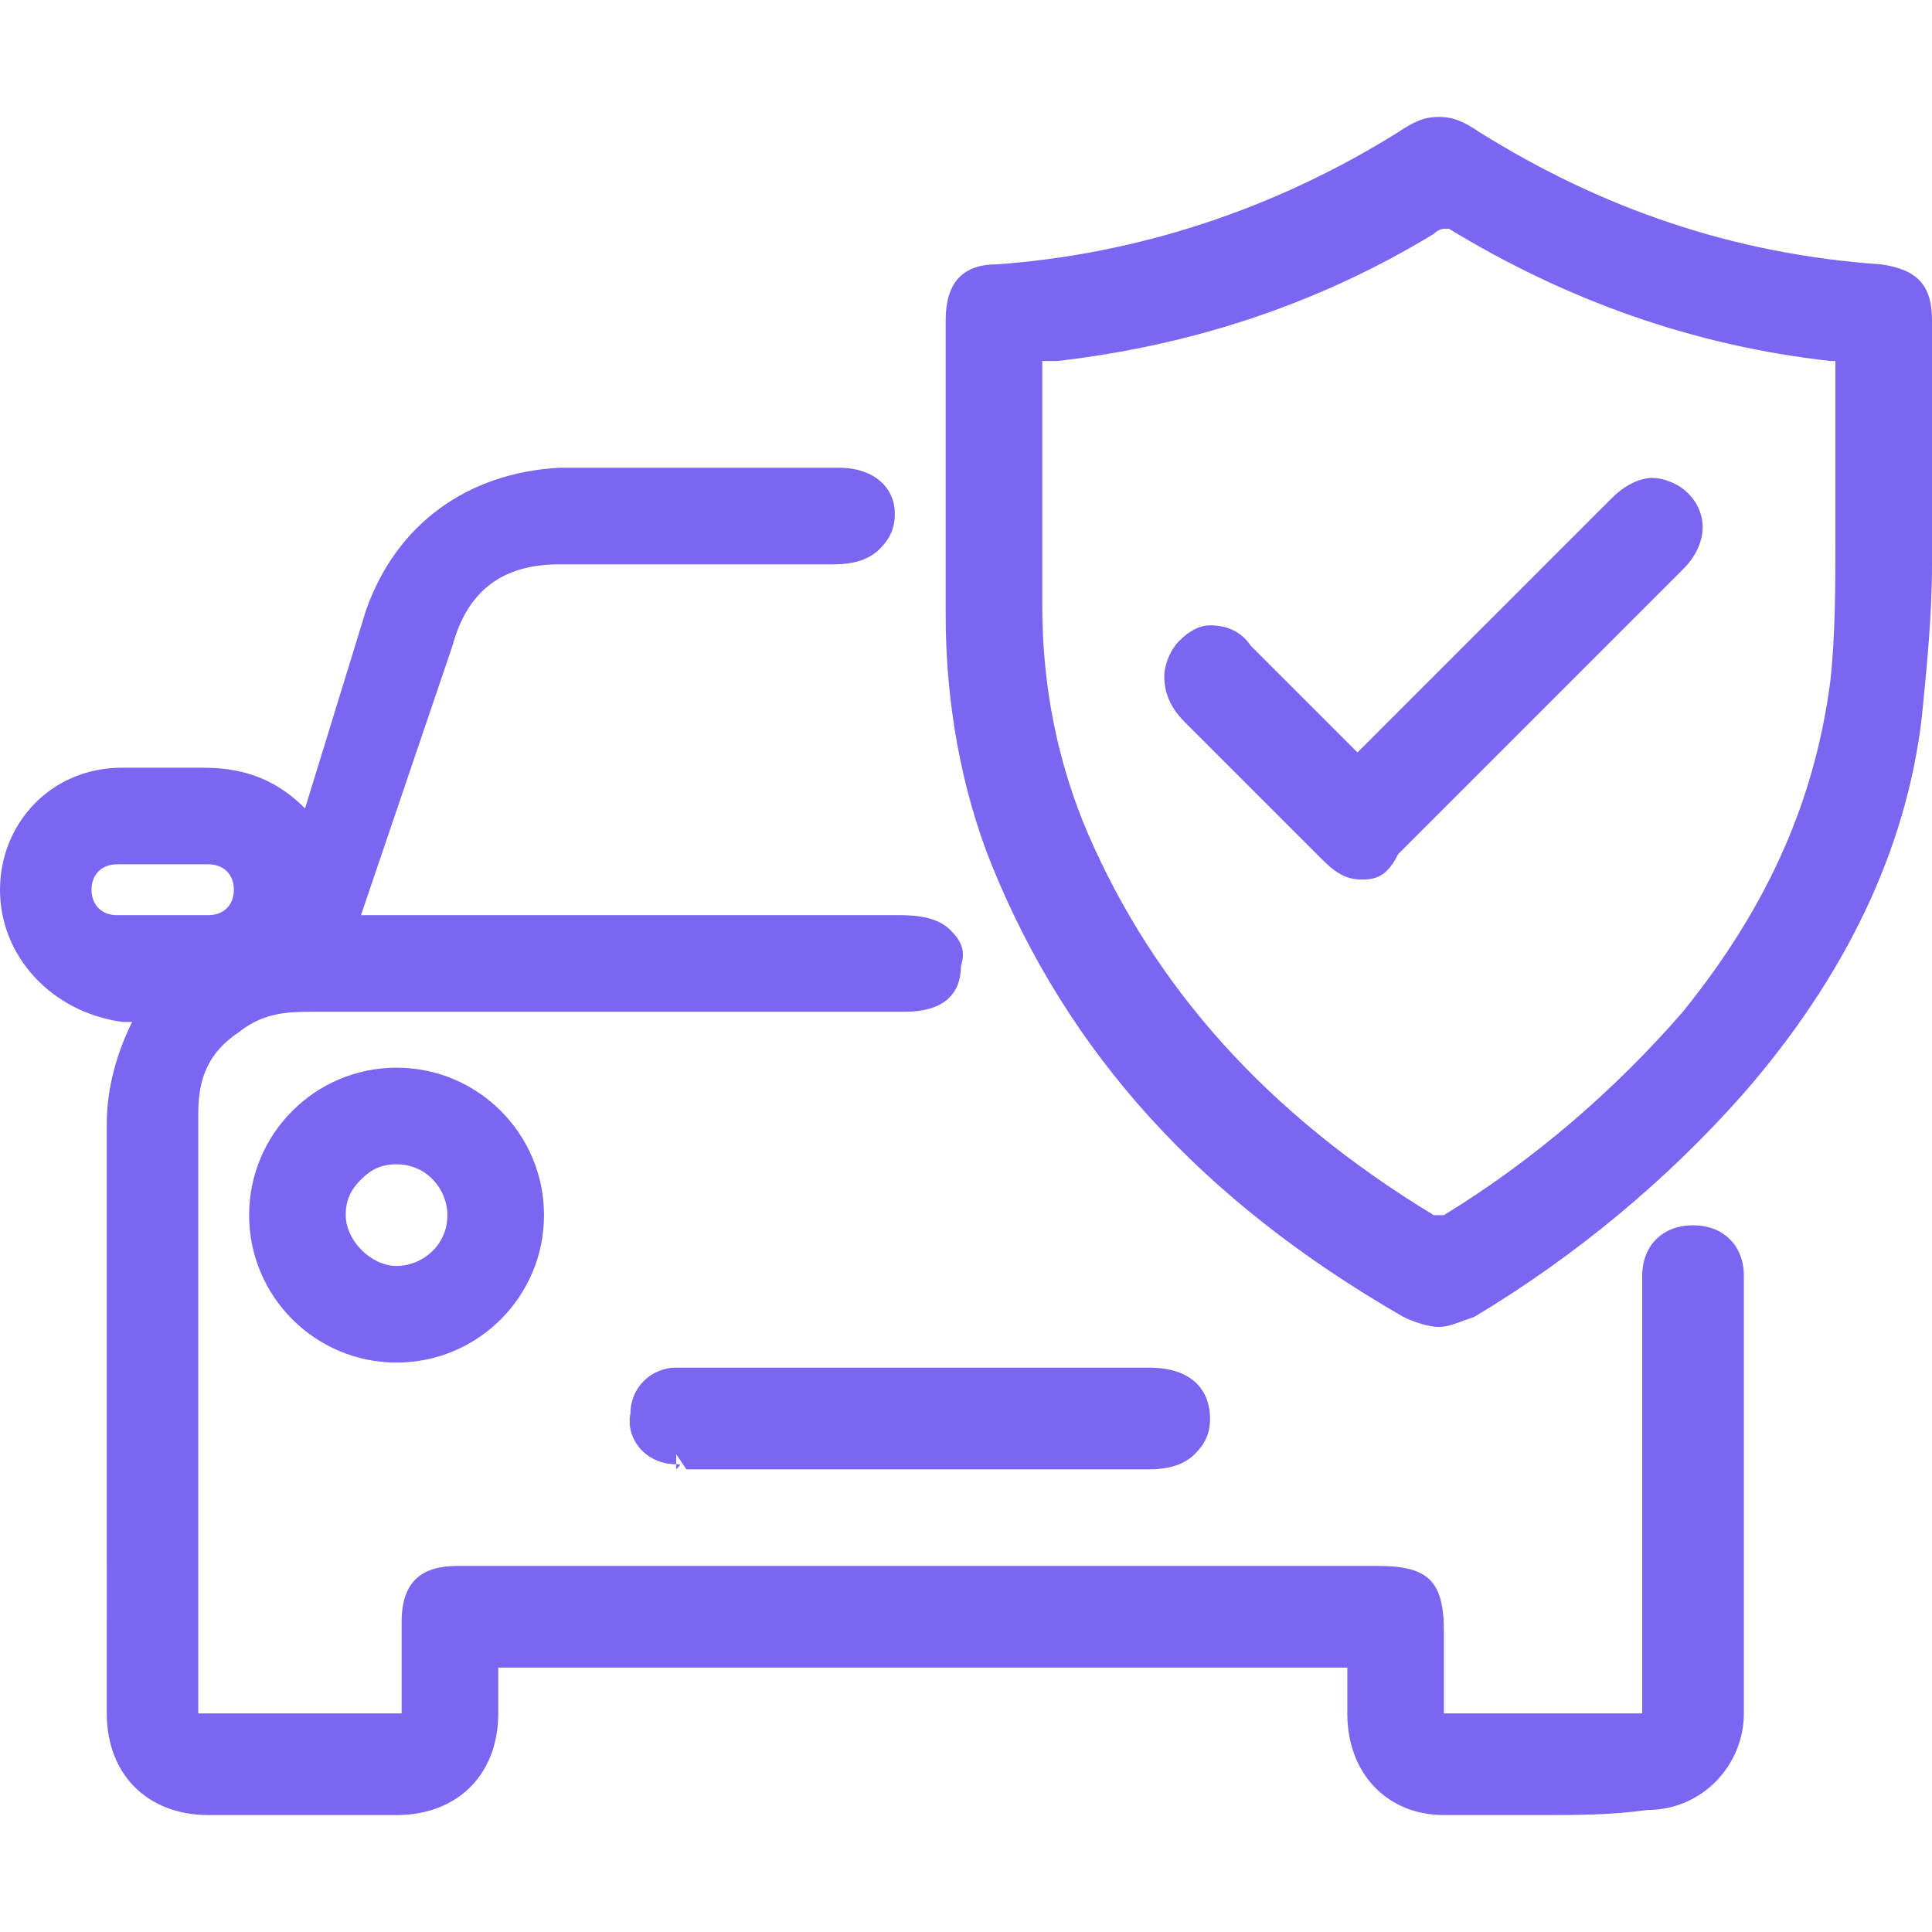 <?xml version="1.0" encoding="utf-8"?>
<!-- Generator: Adobe Illustrator 24.3.0, SVG Export Plug-In . SVG Version: 6.00 Build 0)  -->
<svg version="1.1" id="图层_1" xmlns="http://www.w3.org/2000/svg" xmlns:xlink="http://www.w3.org/1999/xlink" x="0px" y="0px"
	 viewBox="0 0 38 38" style="enable-background:new 0 0 38 38;" xml:space="preserve">
<style type="text/css">
	.st0{fill:#7A66F0;}
</style>
<g id="图层_5">
	<g>
		<path class="st0" d="M30.4,35.7c-0.7,0-1.4,0-2,0c-1.1,0-1.9-0.8-1.9-2c0-0.3,0-0.5,0-0.8v-0.1H9.8v0.1c0,0.3,0,0.5,0,0.8
			c0,1.2-0.8,2-2,2c-0.6,0-1.2,0-1.8,0s-1.3,0-1.9,0c-1.2,0-2-0.8-2-2V22.1c0-0.7,0.2-1.4,0.5-2H2.4C1,19.9,0,18.8,0,17.5
			s1-2.4,2.4-2.4h0.3h0.6c0.1,0,0.3,0,0.4,0c0.1,0,0.2,0,0.3,0c0.9,0,1.5,0.3,2,0.8l0.4-1.3L7.2,12c0.6-1.7,2-2.7,3.8-2.8
			c0.8,0,4.6,0,4.6,0h0.9c0.7,0,1.1,0.4,1.1,0.9c0,0.3-0.1,0.5-0.3,0.7c-0.2,0.2-0.5,0.3-0.9,0.3H11c-1.1,0-1.8,0.5-2.1,1.6L7.1,18
			h10.6c0.5,0,0.8,0.1,1,0.3c0.2,0.2,0.3,0.4,0.2,0.7c0,0.6-0.4,0.9-1.1,0.9H6.2c-0.5,0-1,0-1.5,0.4c-0.6,0.4-0.8,0.9-0.8,1.6
			c0,1.9,0,9.7,0,11.6c0,0.1,0,0.2,0,0.2s0,0,0.2,0c0.6,0,1.2,0,1.8,0s1.2,0,1.8,0l0,0c0.1,0,0.2,0,0.2,0s0,0,0-0.2
			c0-0.4,0-0.8,0-1.3v-0.3c0-0.8,0.4-1.1,1.1-1.1h18.1c1,0,1.3,0.3,1.3,1.3v0.4c0,0.3,0,0.7,0,1c0,0.2,0,0.2,0,0.2s0,0,0.2,0
			c0.6,0,1.2,0,1.7,0c0.6,0,1.2,0,1.8,0l0,0c0.2,0,0.2,0,0.2,0s0,0,0-0.2c0-2,0-4,0-6v-2c0-0.2,0-0.3,0-0.4c0-0.6,0.4-1,1-1
			s1,0.4,1,1c0,2.9,0,5.7,0,8.6c0,1-0.8,1.9-1.9,1.9C31.7,35.7,31,35.7,30.4,35.7z M3.8,18c0.1,0,0.2,0,0.3,0c0.3,0,0.5-0.2,0.5-0.5
			S4.4,17,4.1,17s-0.6,0-0.9,0s-0.6,0-0.9,0s-0.5,0.2-0.5,0.5S2,18,2.3,18c0.1,0,0.2,0,0.3,0h0.5H3.8z"/>
		<path class="st0" d="M28.3,26.1c-0.2,0-0.5-0.1-0.7-0.2c-4-2.3-6.6-5.2-8.1-8.9c-0.6-1.5-0.9-3.2-0.9-4.9c0,0,0-4.4,0-5.8
			c0-0.7,0.3-1.1,1-1.1c2.8-0.2,5.5-1.1,7.9-2.6c0.3-0.2,0.5-0.3,0.8-0.3s0.5,0.1,0.8,0.3c2.4,1.5,5,2.4,7.9,2.6
			c0.7,0.1,1,0.4,1,1.1c0,0.8,0,3,0,3l0,0l0,0.4c0,0.5,0,0.9,0,1.4c0,1-0.1,2-0.2,3c-0.3,2.6-1.5,5.1-3.5,7.4
			c-1.5,1.7-3.3,3.2-5.3,4.4C28.7,26,28.5,26.1,28.3,26.1z M20.5,7.1C20.5,7.1,20.5,7.1,20.5,7.1c0,1.7,0,3.2,0,4.8s0.3,3.1,0.9,4.5
			c1.3,3,3.5,5.5,6.8,7.5c0.1,0,0.1,0,0.2,0c1.8-1.1,3.4-2.5,4.7-4c1.7-2.1,2.6-4.2,2.9-6.5c0.1-0.9,0.1-1.9,0.1-2.8
			c0-0.4,0-0.7,0-1.1c0-0.6,0-1.2,0-1.8V7.1H36c-2.7-0.3-5.2-1.2-7.5-2.6h-0.1c0,0-0.1,0-0.2,0.1c-2.3,1.4-4.8,2.2-7.4,2.5
			C20.5,7.1,20.5,7.1,20.5,7.1L20.5,7.1z"/>
		<path class="st0" d="M7.8,26.8c-1.6,0-2.9-1.3-2.9-2.9S6.2,21,7.8,21s2.9,1.3,2.9,2.9C10.7,25.5,9.4,26.8,7.8,26.8L7.8,26.8z
			 M7.8,22.9c-0.3,0-0.5,0.1-0.7,0.3c-0.2,0.2-0.3,0.4-0.3,0.7c0,0.5,0.5,1,1,1l0,0c0.5,0,1-0.4,1-1C8.8,23.4,8.4,22.9,7.8,22.9
			v-0.3V22.9z"/>
		<path class="st0" d="M13.3,28.8c-0.6,0-1-0.5-0.9-1c0-0.5,0.4-0.9,0.9-0.9c0.1,0,0.1,0,0.2,0h9.1c0.9,0,1.2,0.5,1.2,1
			c0,0.3-0.1,0.5-0.3,0.7c-0.2,0.2-0.5,0.3-0.9,0.3h-9.1l-0.2-0.3v0.3C13.4,28.8,13.4,28.8,13.3,28.8z"/>
		<path class="st0" d="M26.8,17.3c-0.3,0-0.5-0.1-0.8-0.4c-0.9-0.9-1.8-1.8-2.7-2.7c-0.3-0.3-0.4-0.6-0.4-0.9c0-0.2,0.1-0.5,0.3-0.7
			c0.2-0.2,0.4-0.3,0.6-0.3c0.3,0,0.6,0.1,0.8,0.4c0.5,0.5,1.1,1.1,1.6,1.6l0.5,0.5l5-5c0.3-0.3,0.6-0.4,0.8-0.4s0.5,0.1,0.7,0.3
			c0.4,0.4,0.4,1-0.1,1.5c-1.9,1.9-3.7,3.7-5.6,5.6C27.3,17.2,27.1,17.3,26.8,17.3z"/>
	</g>
</g>
</svg>
